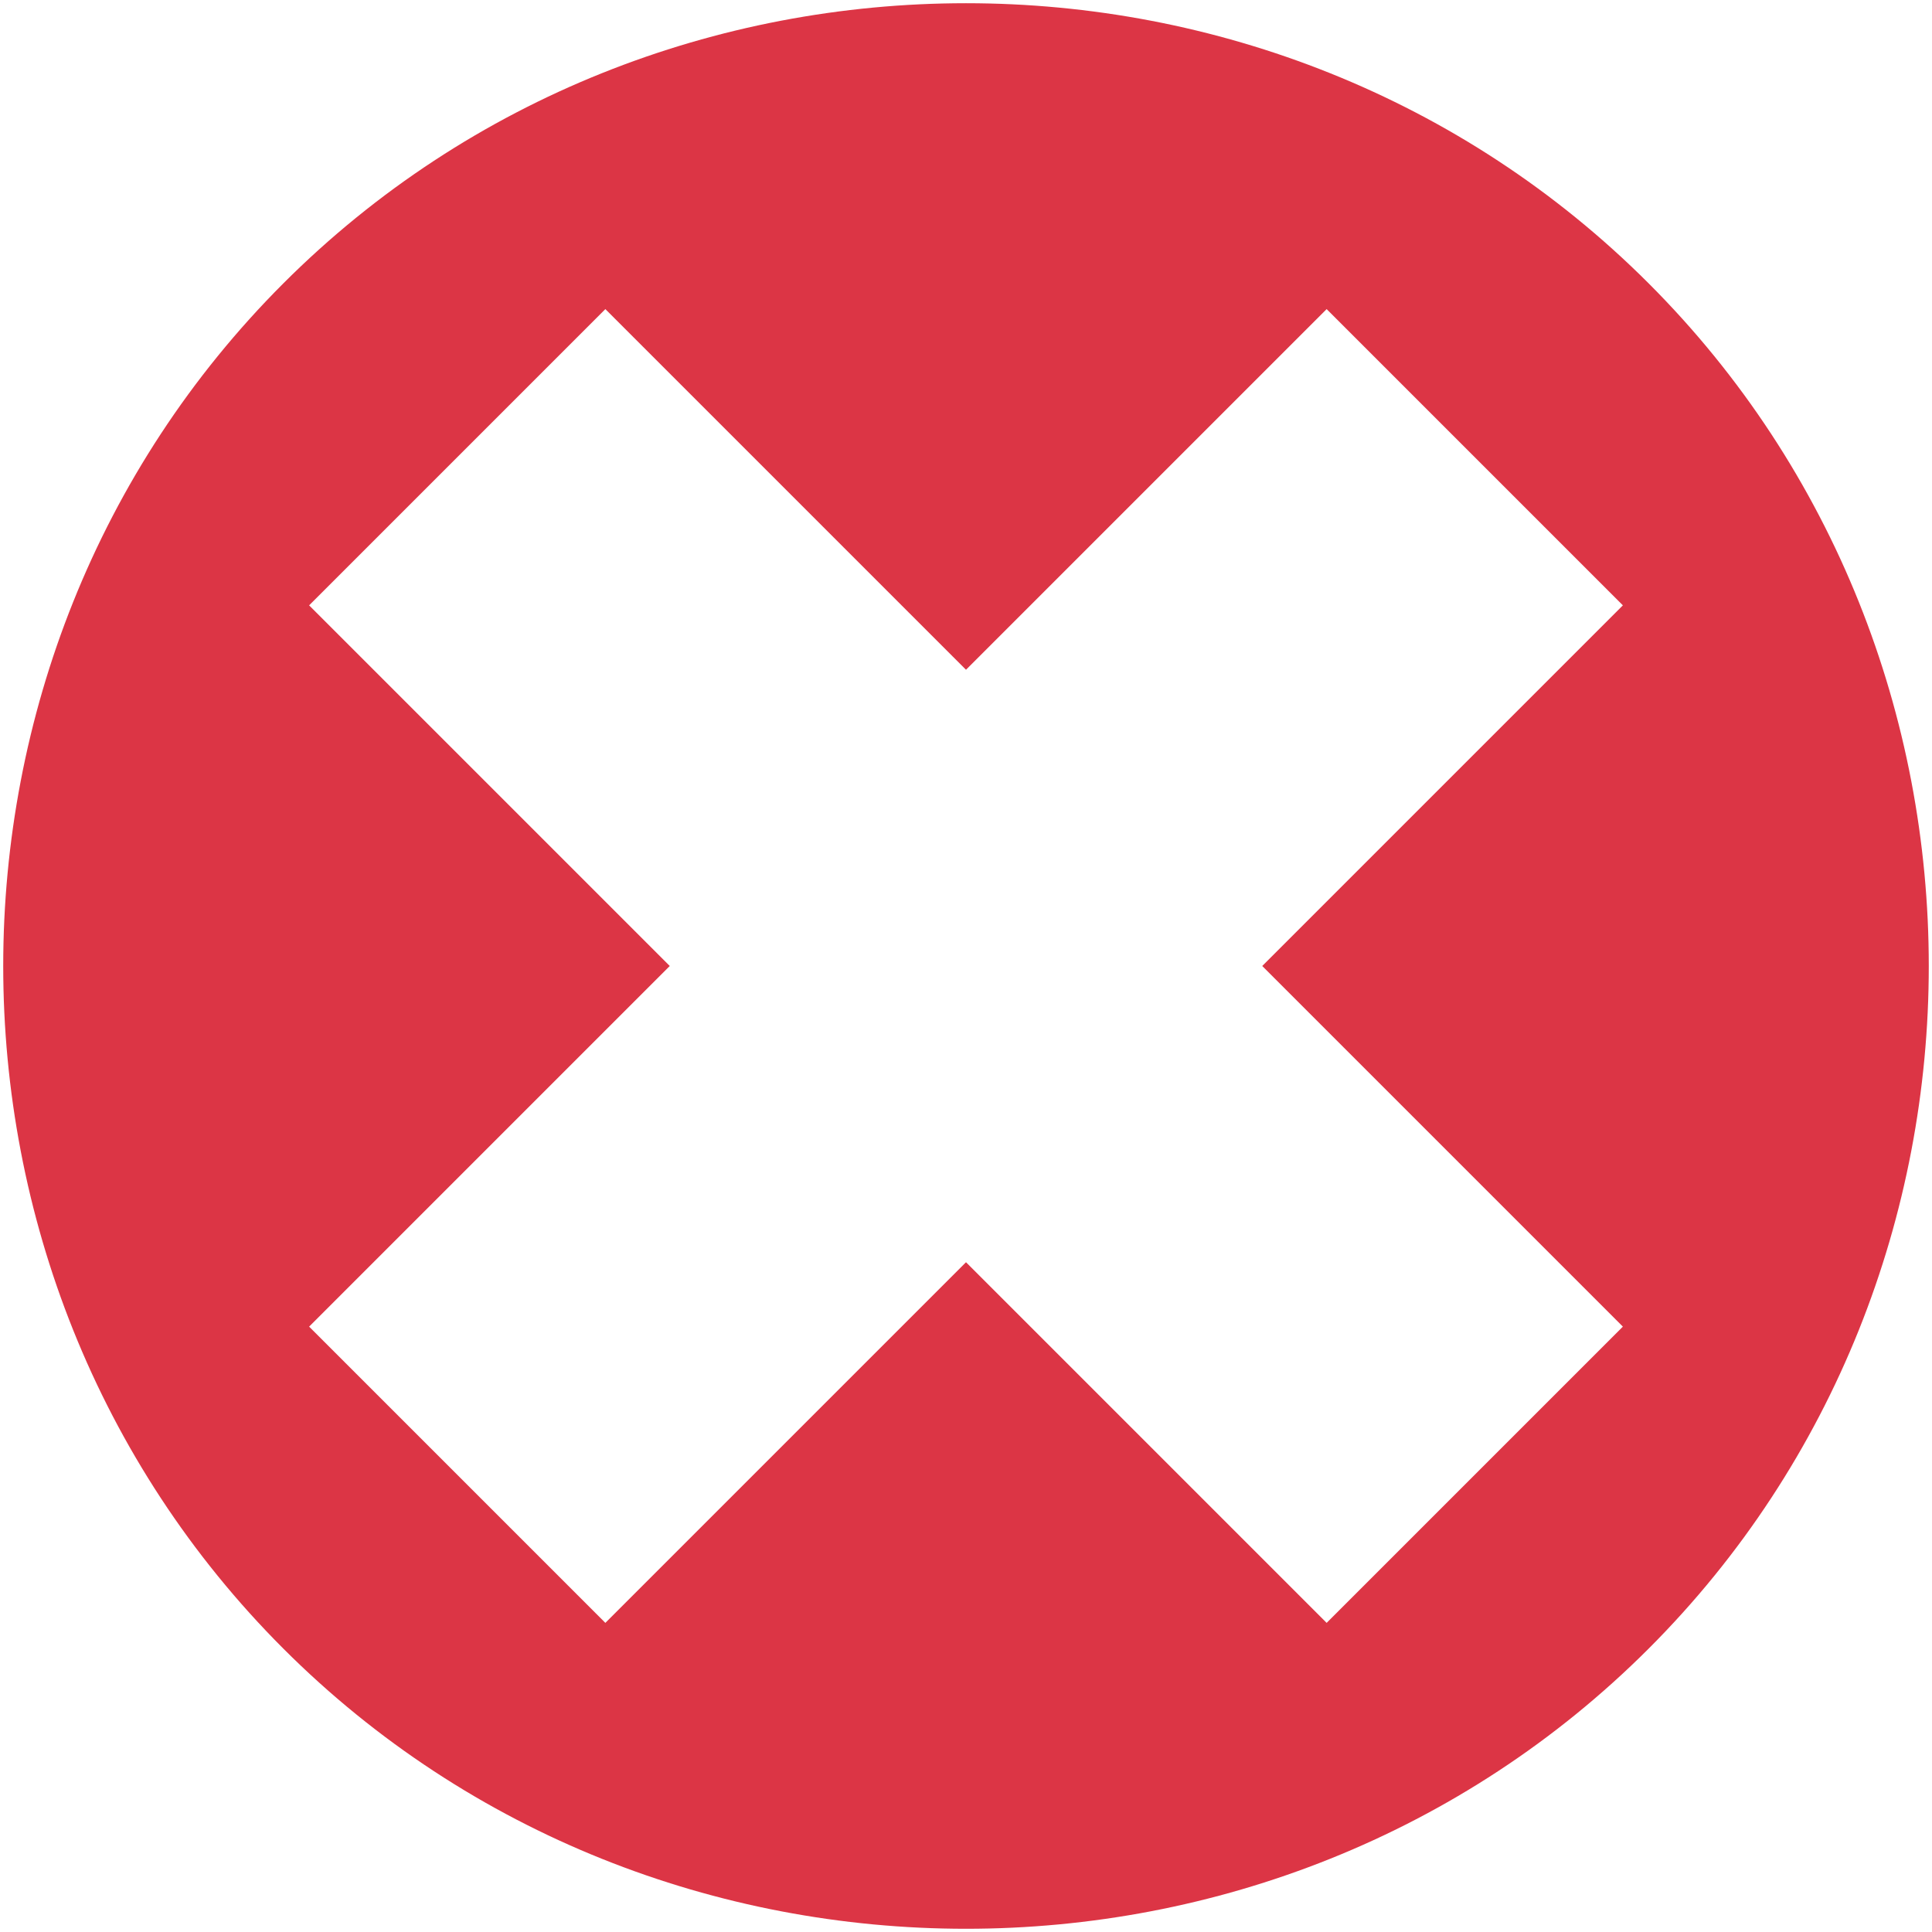 <?xml version="1.0" encoding="utf-8"?>
<!-- Generator: Adobe Illustrator 25.2.3, SVG Export Plug-In . SVG Version: 6.00 Build 0)  -->
<!DOCTYPE svg PUBLIC "-//W3C//DTD SVG 1.1//EN" "http://www.w3.org/Graphics/SVG/1.1/DTD/svg11.dtd">
<svg version="1.1" id="Ebene_1" xmlns:x="http://ns.adobe.com/Extensibility/1.0/" xmlns:i="http://ns.adobe.com/AdobeIllustrator/10.0/" xmlns:graph="http://ns.adobe.com/Graphs/1.0/"
	 xmlns="http://www.w3.org/2000/svg" xmlns:xlink="http://www.w3.org/1999/xlink" x="0px" y="0px" width="15px" height="15px"
	 viewBox="0 0 15 15" style="enable-background:new 0 0 15 15;" xml:space="preserve">
<style type="text/css">
	.st0{fill:#DC3545;}
</style>
<path class="st0" d="M2.2,2.2c-2.9,2.9-2.9,7.7,0,10.6s7.7,2.9,10.6,0s2.9-7.7,0-10.6S5.1-0.7,2.2,2.2z M9.8,7.5l2.8,2.8l-2.3,2.3
	L7.5,9.8l-2.8,2.8l-2.3-2.3l2.8-2.8L2.4,4.7l2.3-2.3l2.8,2.8l2.8-2.8l2.3,2.3L9.8,7.5z"/>
</svg>
